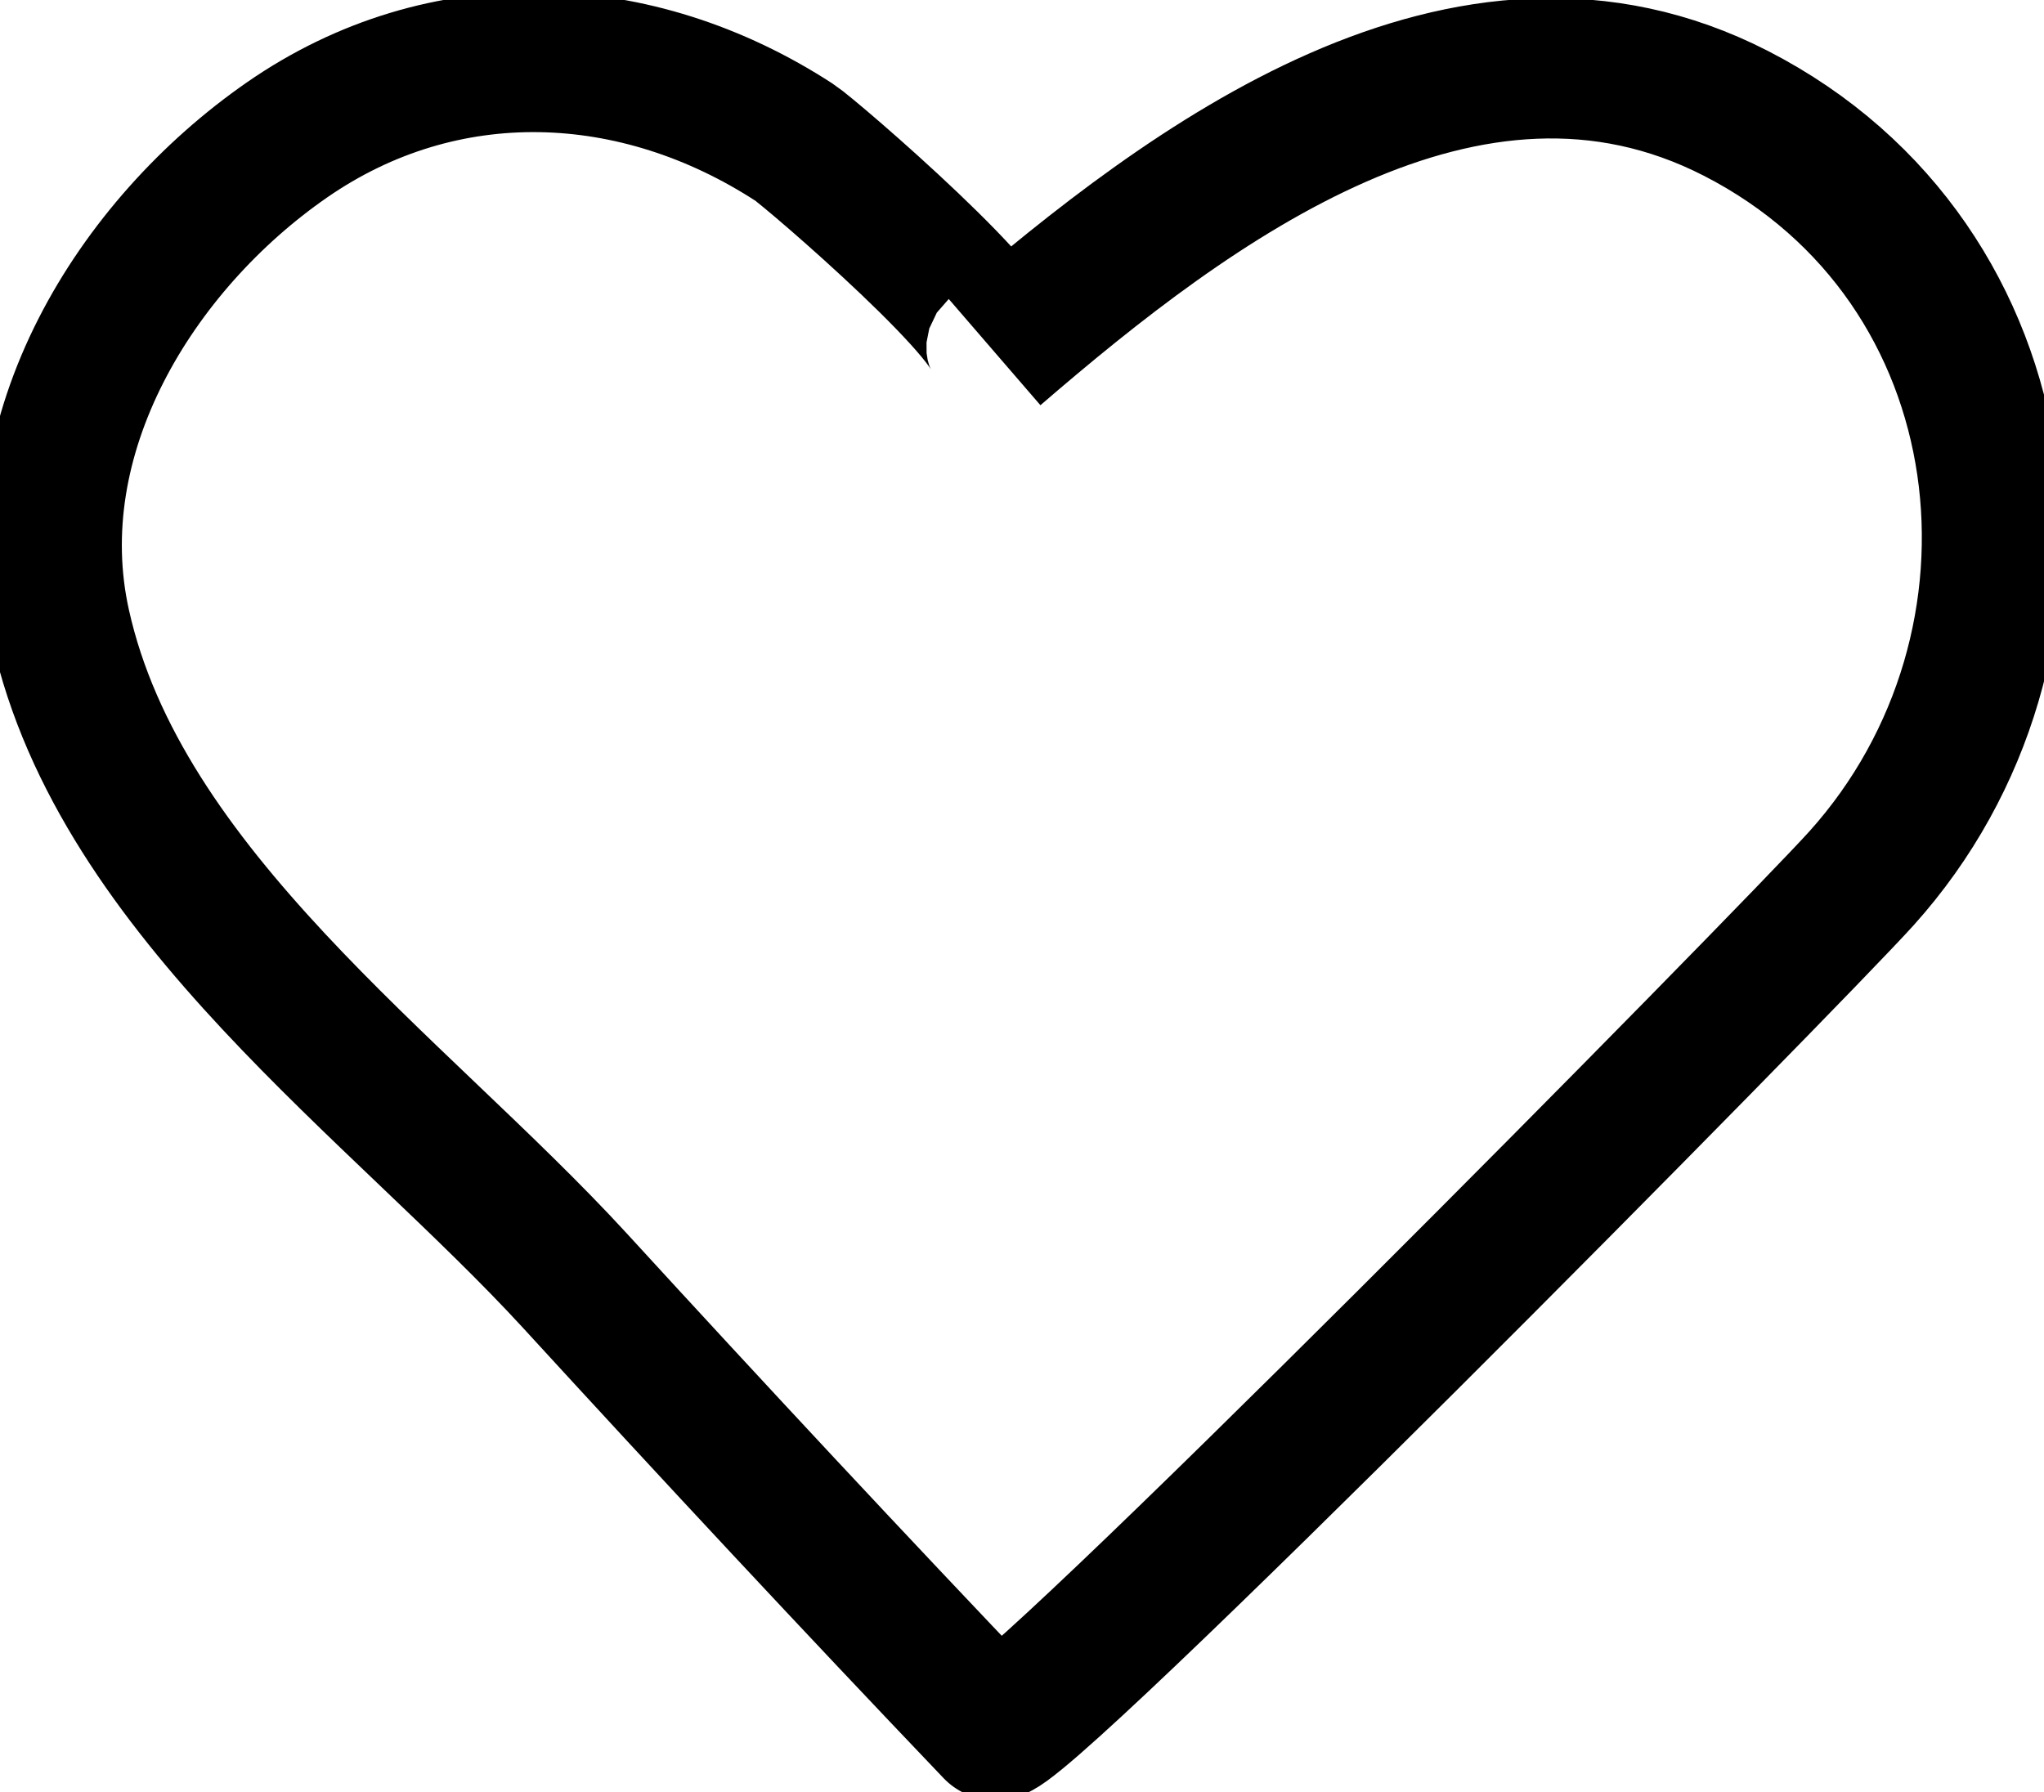 <?xml version="1.0" encoding="utf-8"?>
<!-- Generator: Adobe Illustrator 22.0.0, SVG Export Plug-In . SVG Version: 6.00 Build 0)  -->
<svg version="1.1" id="Calque_1" xmlns="http://www.w3.org/2000/svg" xmlns:xlink="http://www.w3.org/1999/xlink" x="0px" y="0px"
	 viewBox="0 0 757.5 664.2" style="enable-background:new 0 0 757.5 664.2;" xml:space="preserve">
<style type="text/css">
	.st0{fill:none;stroke:#000000;stroke-width:52;stroke-miterlimit:10;}
	.st1{fill:none;stroke:#000000;stroke-miterlimit:10;}
</style>
<g>
	<path class="st0" d="M368.6,130.5c8.8-7.6-68.4-74-74.2-77.7c-58.4-38-130-41.2-188.1-0.9c-56.2,39-99.6,109.3-83.9,179.8
		c22.2,99.8,125,171.4,190.7,243c51.3,56,103,111.5,155.4,166.4c6.2,6.5,295.5-286.8,321.4-315.6c77.4-86.1,61.8-227.9-46.6-283.5
		C543.6-9.1,441.4,67.7,368.6,130.5z"/>
</g>
</svg>
